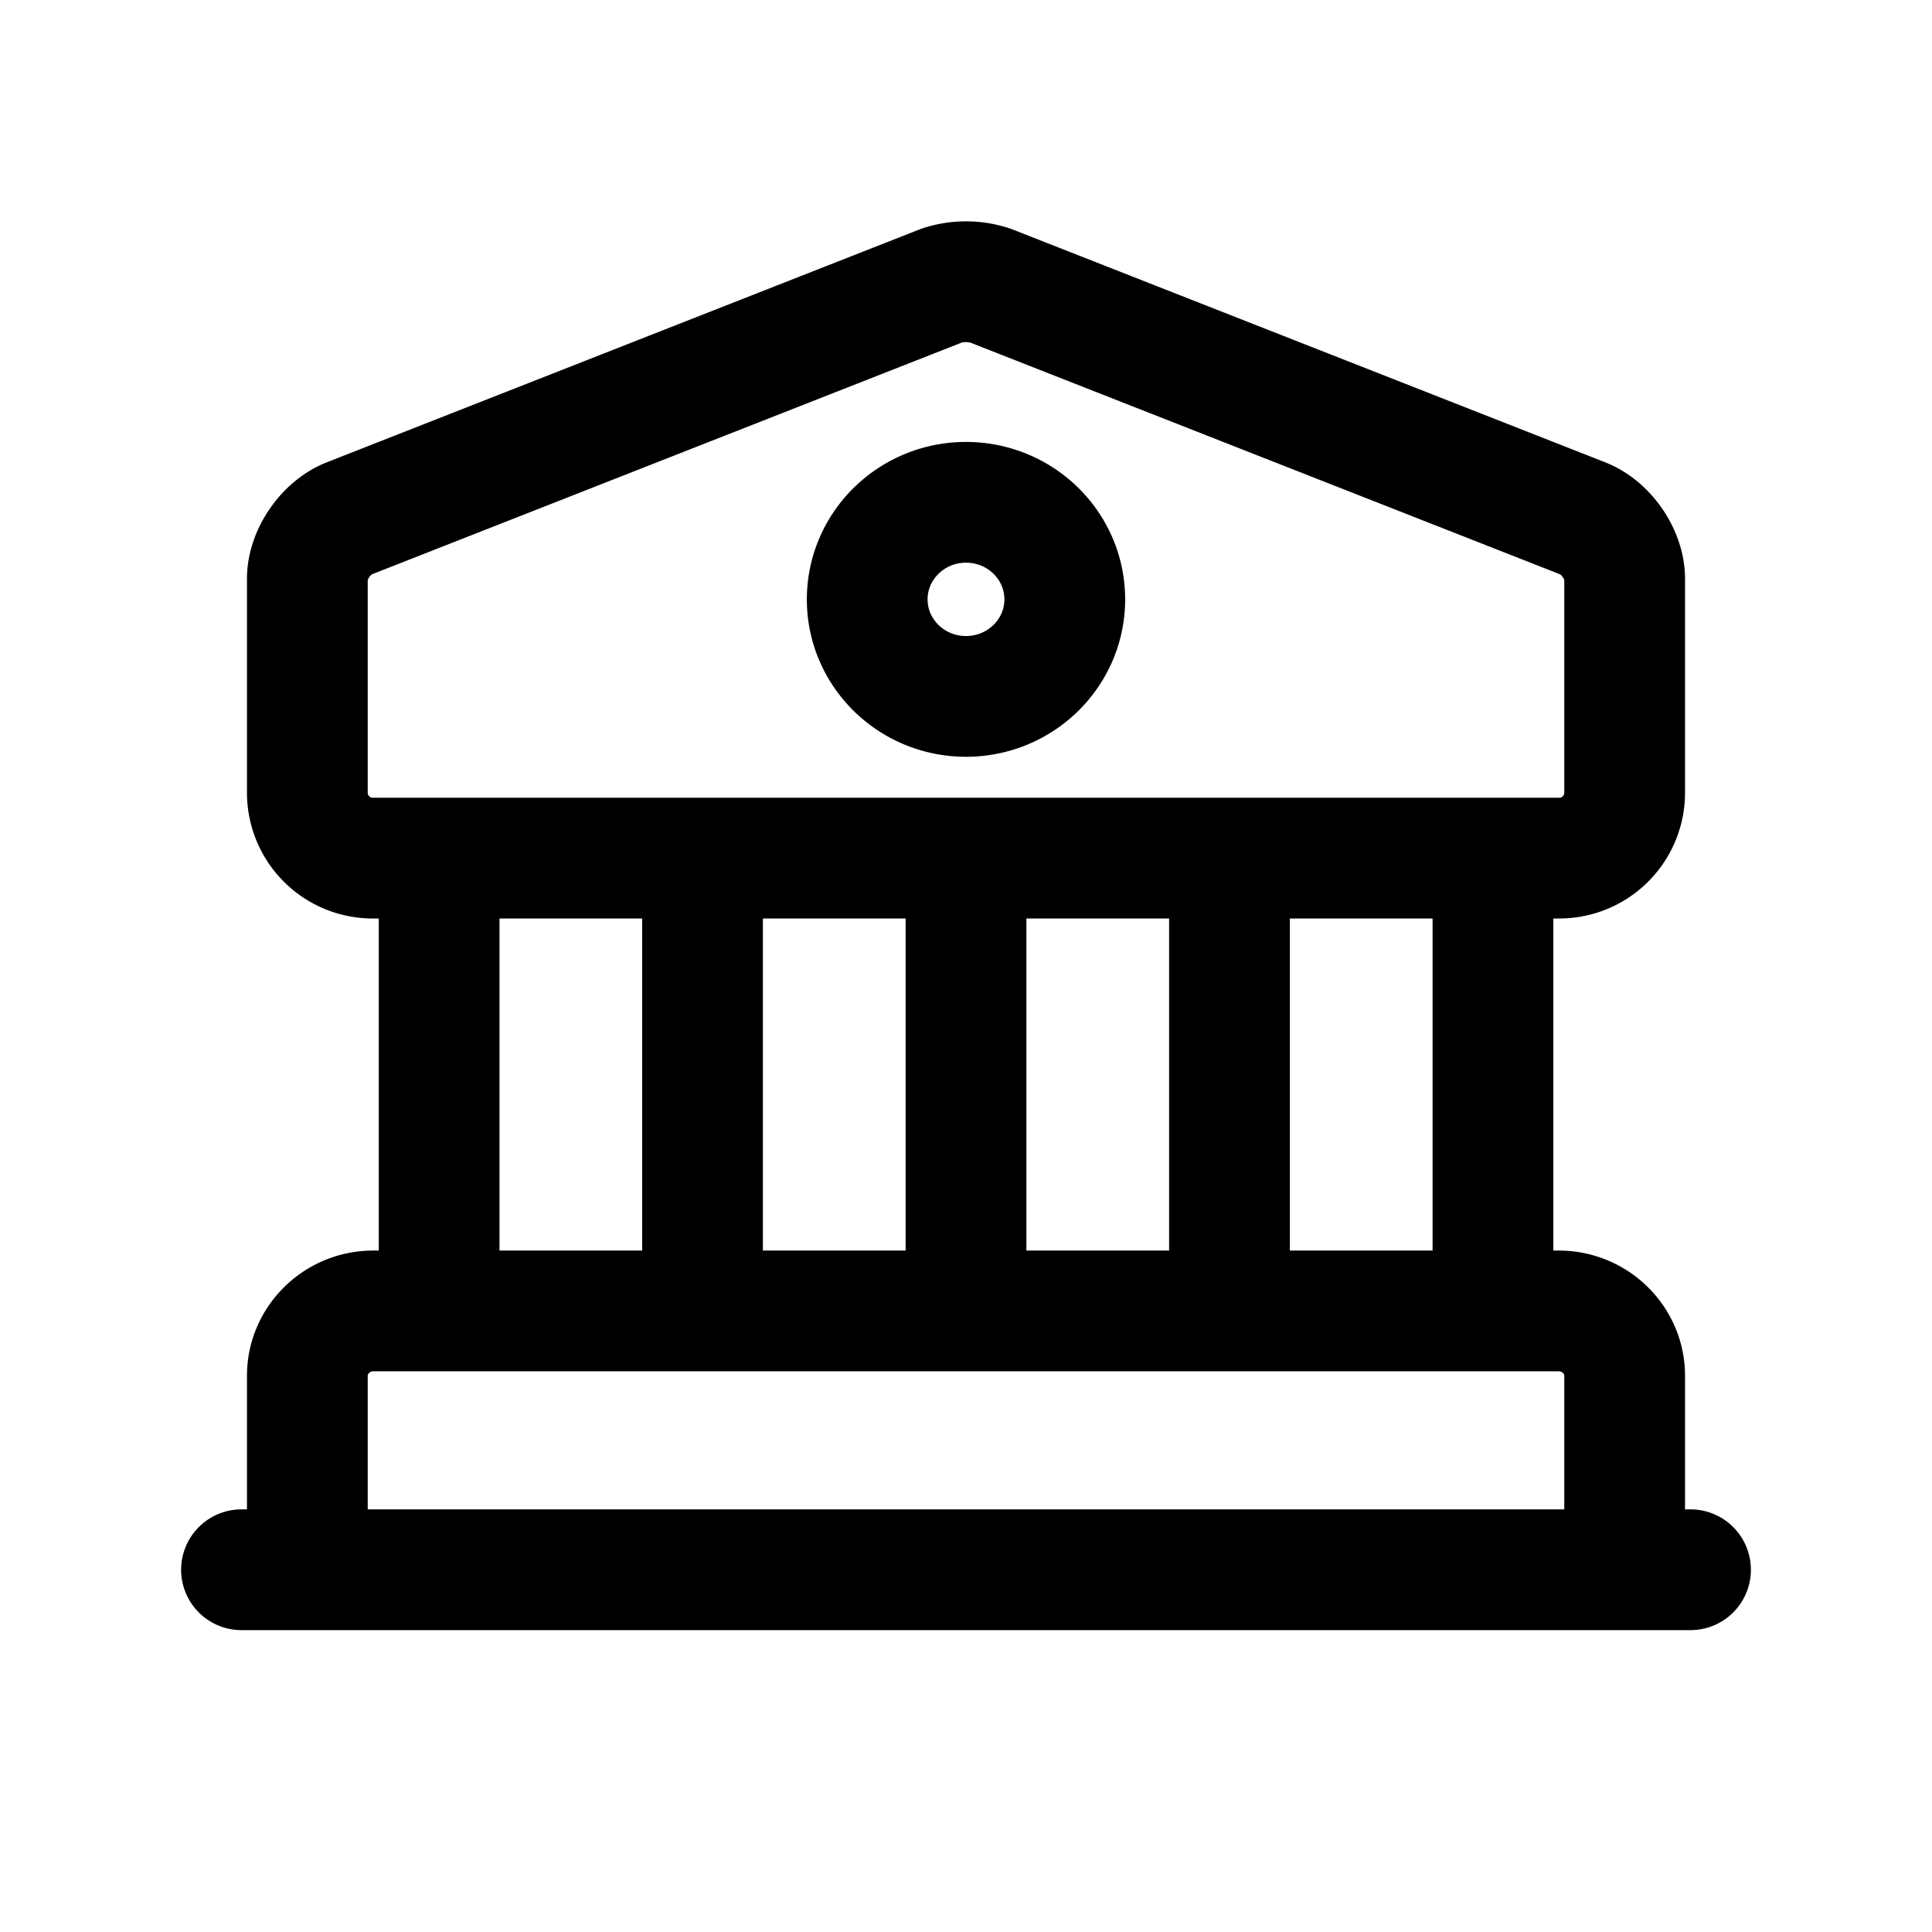 <svg xmlns="http://www.w3.org/2000/svg" width="24" height="24" fill="none"><path stroke="#000" stroke-linecap="round" stroke-linejoin="round" stroke-miterlimit="10" stroke-width="1.5" d="M5.455 16.285V10.66m3.272 5.625V10.66M12 16.285V10.66m3.273 5.625V10.66m3.273 5.625V10.66M3 19.5h18M12.303 3.548l7.363 2.893c.287.113.516.45.516.748v2.668a.813.813 0 0 1-.818.803H4.636a.813.813 0 0 1-.818-.803V7.189c0-.298.23-.635.516-.748l7.363-2.893a.974.974 0 0 1 .606 0zM20.182 19.5H3.818v-2.41c0-.443.368-.805.818-.805h14.728c.45 0 .818.362.818.804V19.5zM13.227 7.446c0 .665-.55 1.205-1.227 1.205-.678 0-1.227-.54-1.227-1.205 0-.666.55-1.206 1.227-1.206.678 0 1.227.54 1.227 1.206z"/></svg>